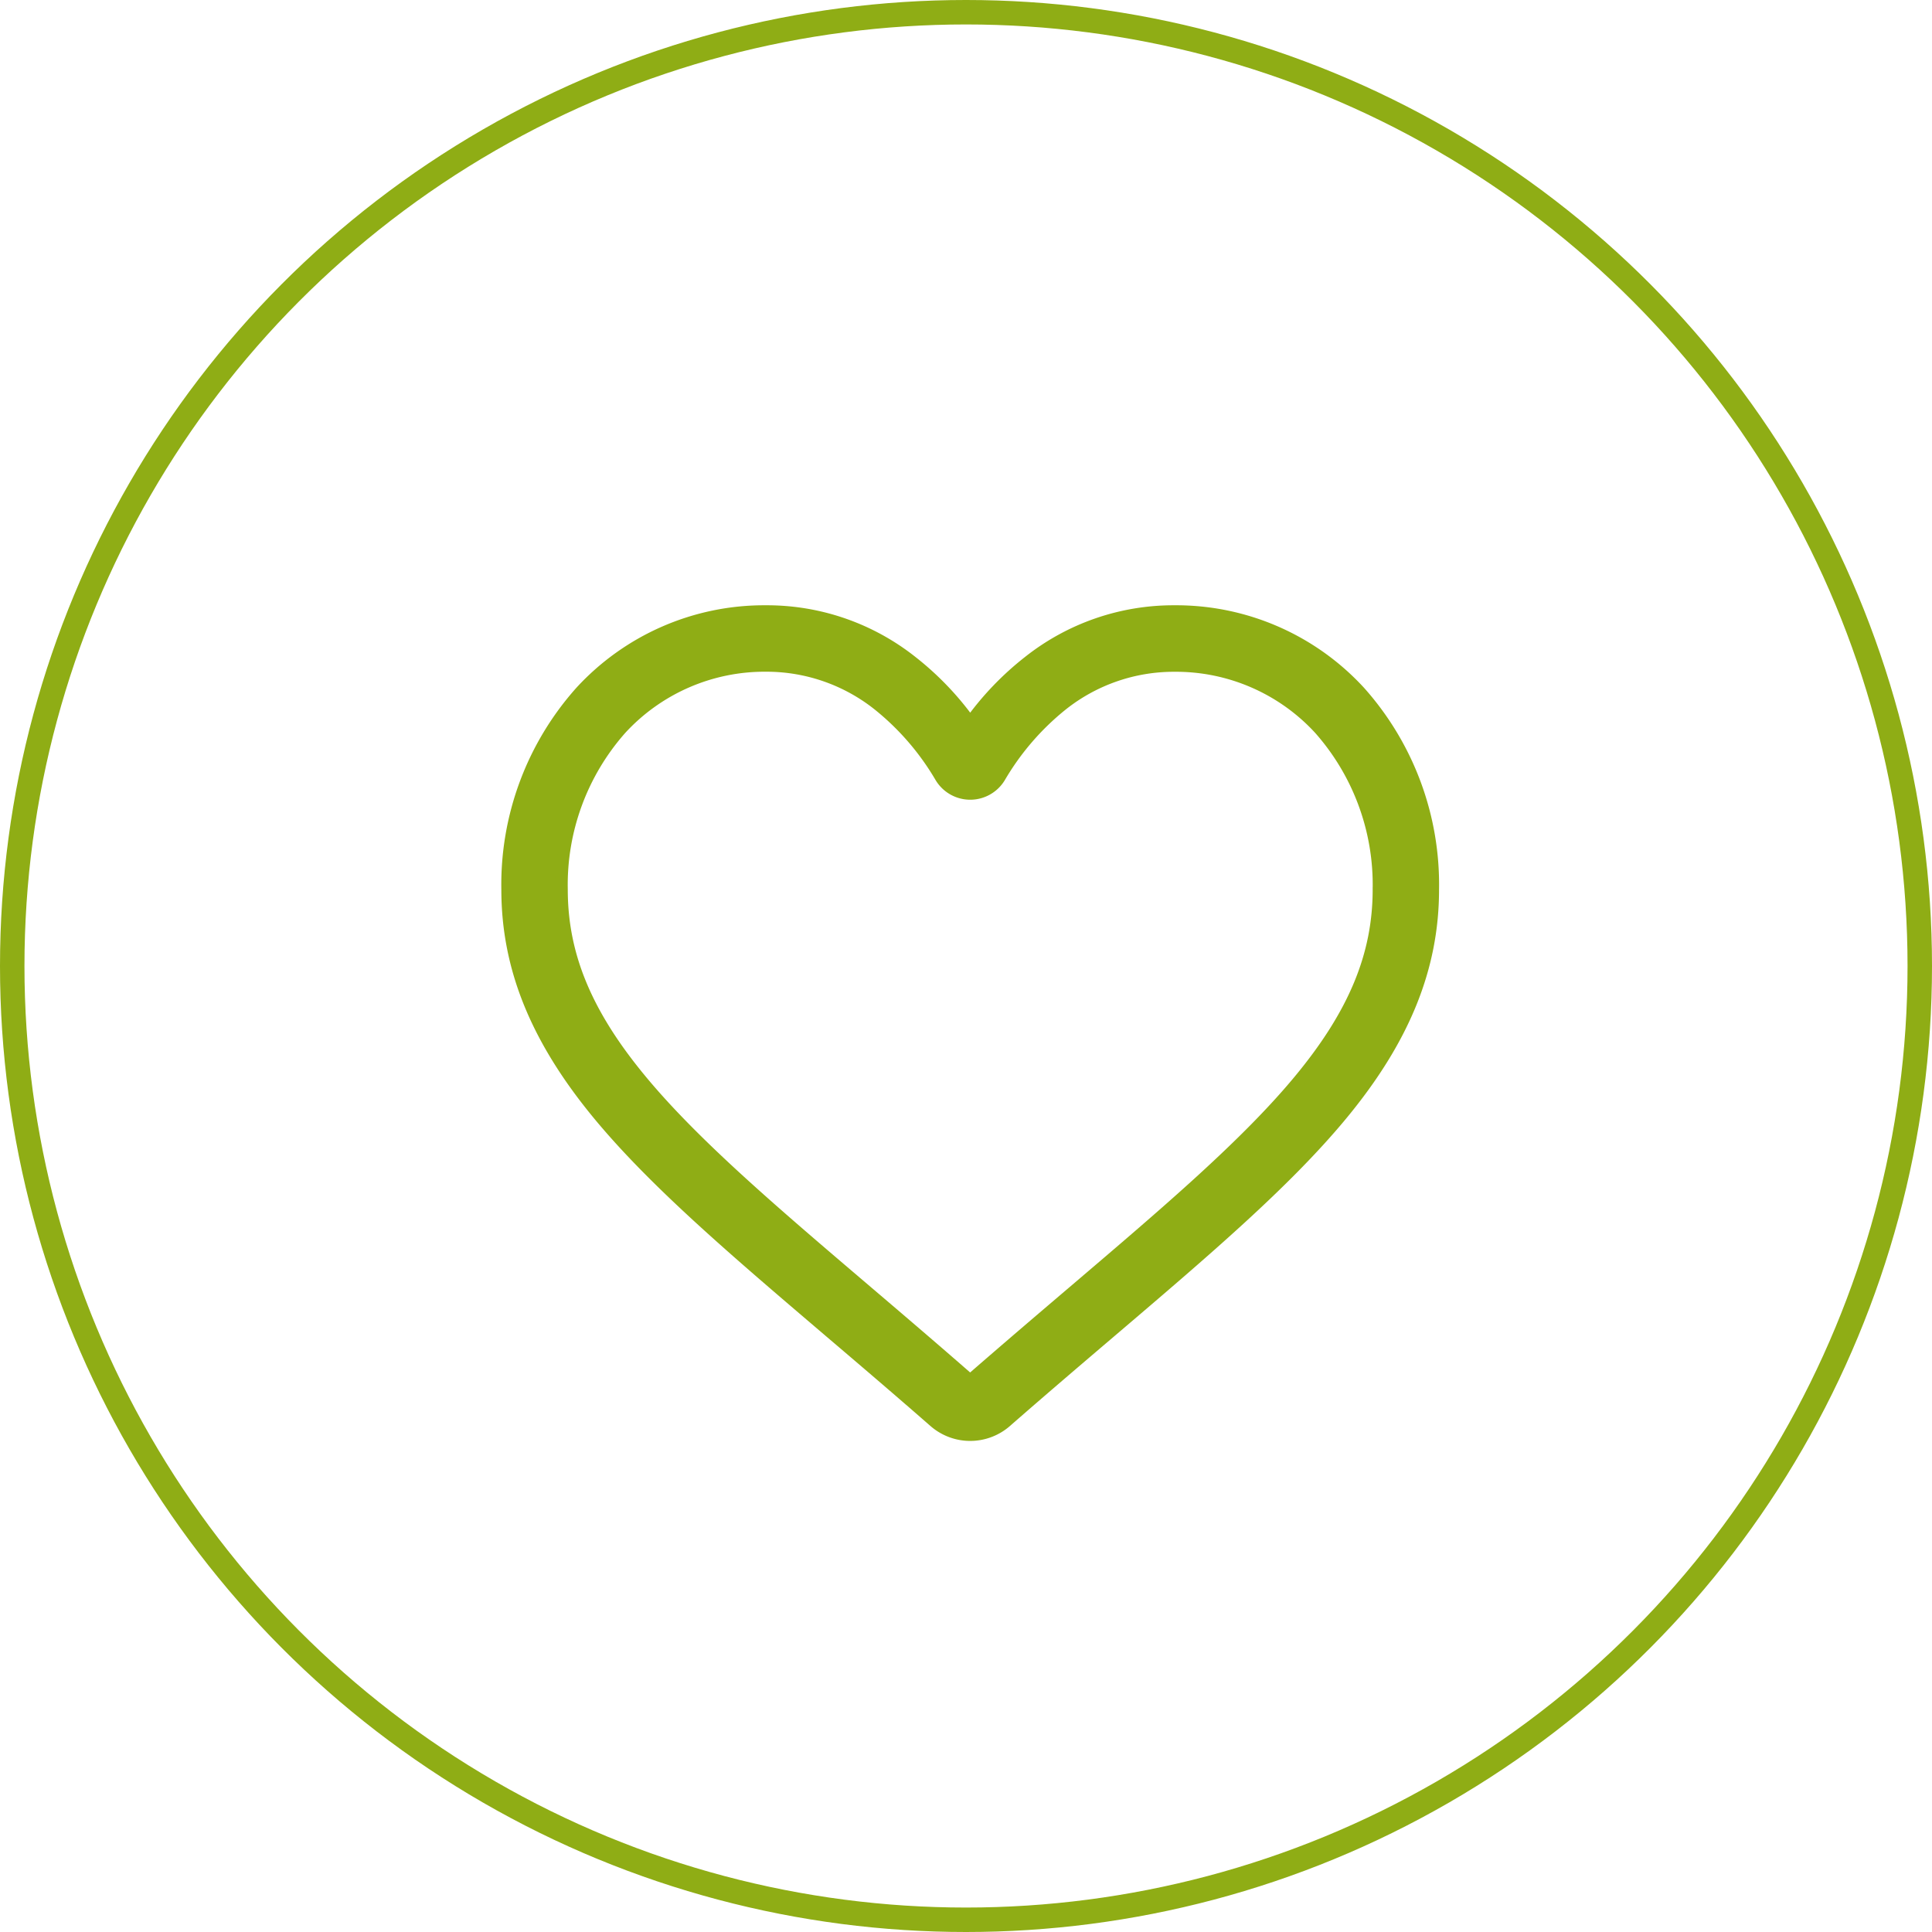 <svg xmlns="http://www.w3.org/2000/svg" width="158" height="158" viewBox="0 0 158 158"><defs><style>.a,.d{fill:none;}.a,.b{stroke:#8fad15;}.a{stroke-width:2px;}.b{fill:#8fad15;}.c{stroke:none;}</style></defs><g transform="translate(-881 -2044)"><g class="a" transform="translate(881 2044)"><circle class="c" cx="79" cy="79" r="79"/><circle class="d" cx="79" cy="79" r="78"/></g><path class="b" d="M37.845,67.34a4.438,4.438,0,0,1-2.926-1.1c-3.058-2.674-6.006-5.186-8.607-7.4l-.013-.012c-7.625-6.5-14.21-12.11-18.792-17.638C2.386,35.008,0,29.148,0,22.747A23.657,23.657,0,0,1,6,6.59,20.353,20.353,0,0,1,21.145,0,19.038,19.038,0,0,1,33.037,4.105a24.331,24.331,0,0,1,4.808,5.021,24.334,24.334,0,0,1,4.809-5.021A19.039,19.039,0,0,1,54.546,0a20.354,20.354,0,0,1,15.14,6.59,23.657,23.657,0,0,1,6,16.157c0,6.4-2.385,12.261-7.507,18.44-4.582,5.529-11.166,11.14-18.79,17.638-2.606,2.22-5.558,4.736-8.623,7.416A4.442,4.442,0,0,1,37.845,67.34ZM21.145,4.434A15.968,15.968,0,0,0,9.264,9.6,19.244,19.244,0,0,0,4.433,22.747c0,5.384,2,10.2,6.487,15.612,4.336,5.232,10.786,10.729,18.254,17.093l.014.012c2.611,2.225,5.57,4.747,8.65,7.441,3.1-2.7,6.063-5.225,8.679-7.453,7.467-6.364,13.916-11.859,18.253-17.092,4.486-5.413,6.487-10.228,6.487-15.612A19.244,19.244,0,0,0,66.426,9.6a15.967,15.967,0,0,0-11.88-5.161,14.7,14.7,0,0,0-9.181,3.178,21.515,21.515,0,0,0-5.116,5.92,2.8,2.8,0,0,1-4.808,0,21.5,21.5,0,0,0-5.116-5.92A14.7,14.7,0,0,0,21.145,4.434Zm0,0" transform="translate(922.5 2094)"/></g></svg>